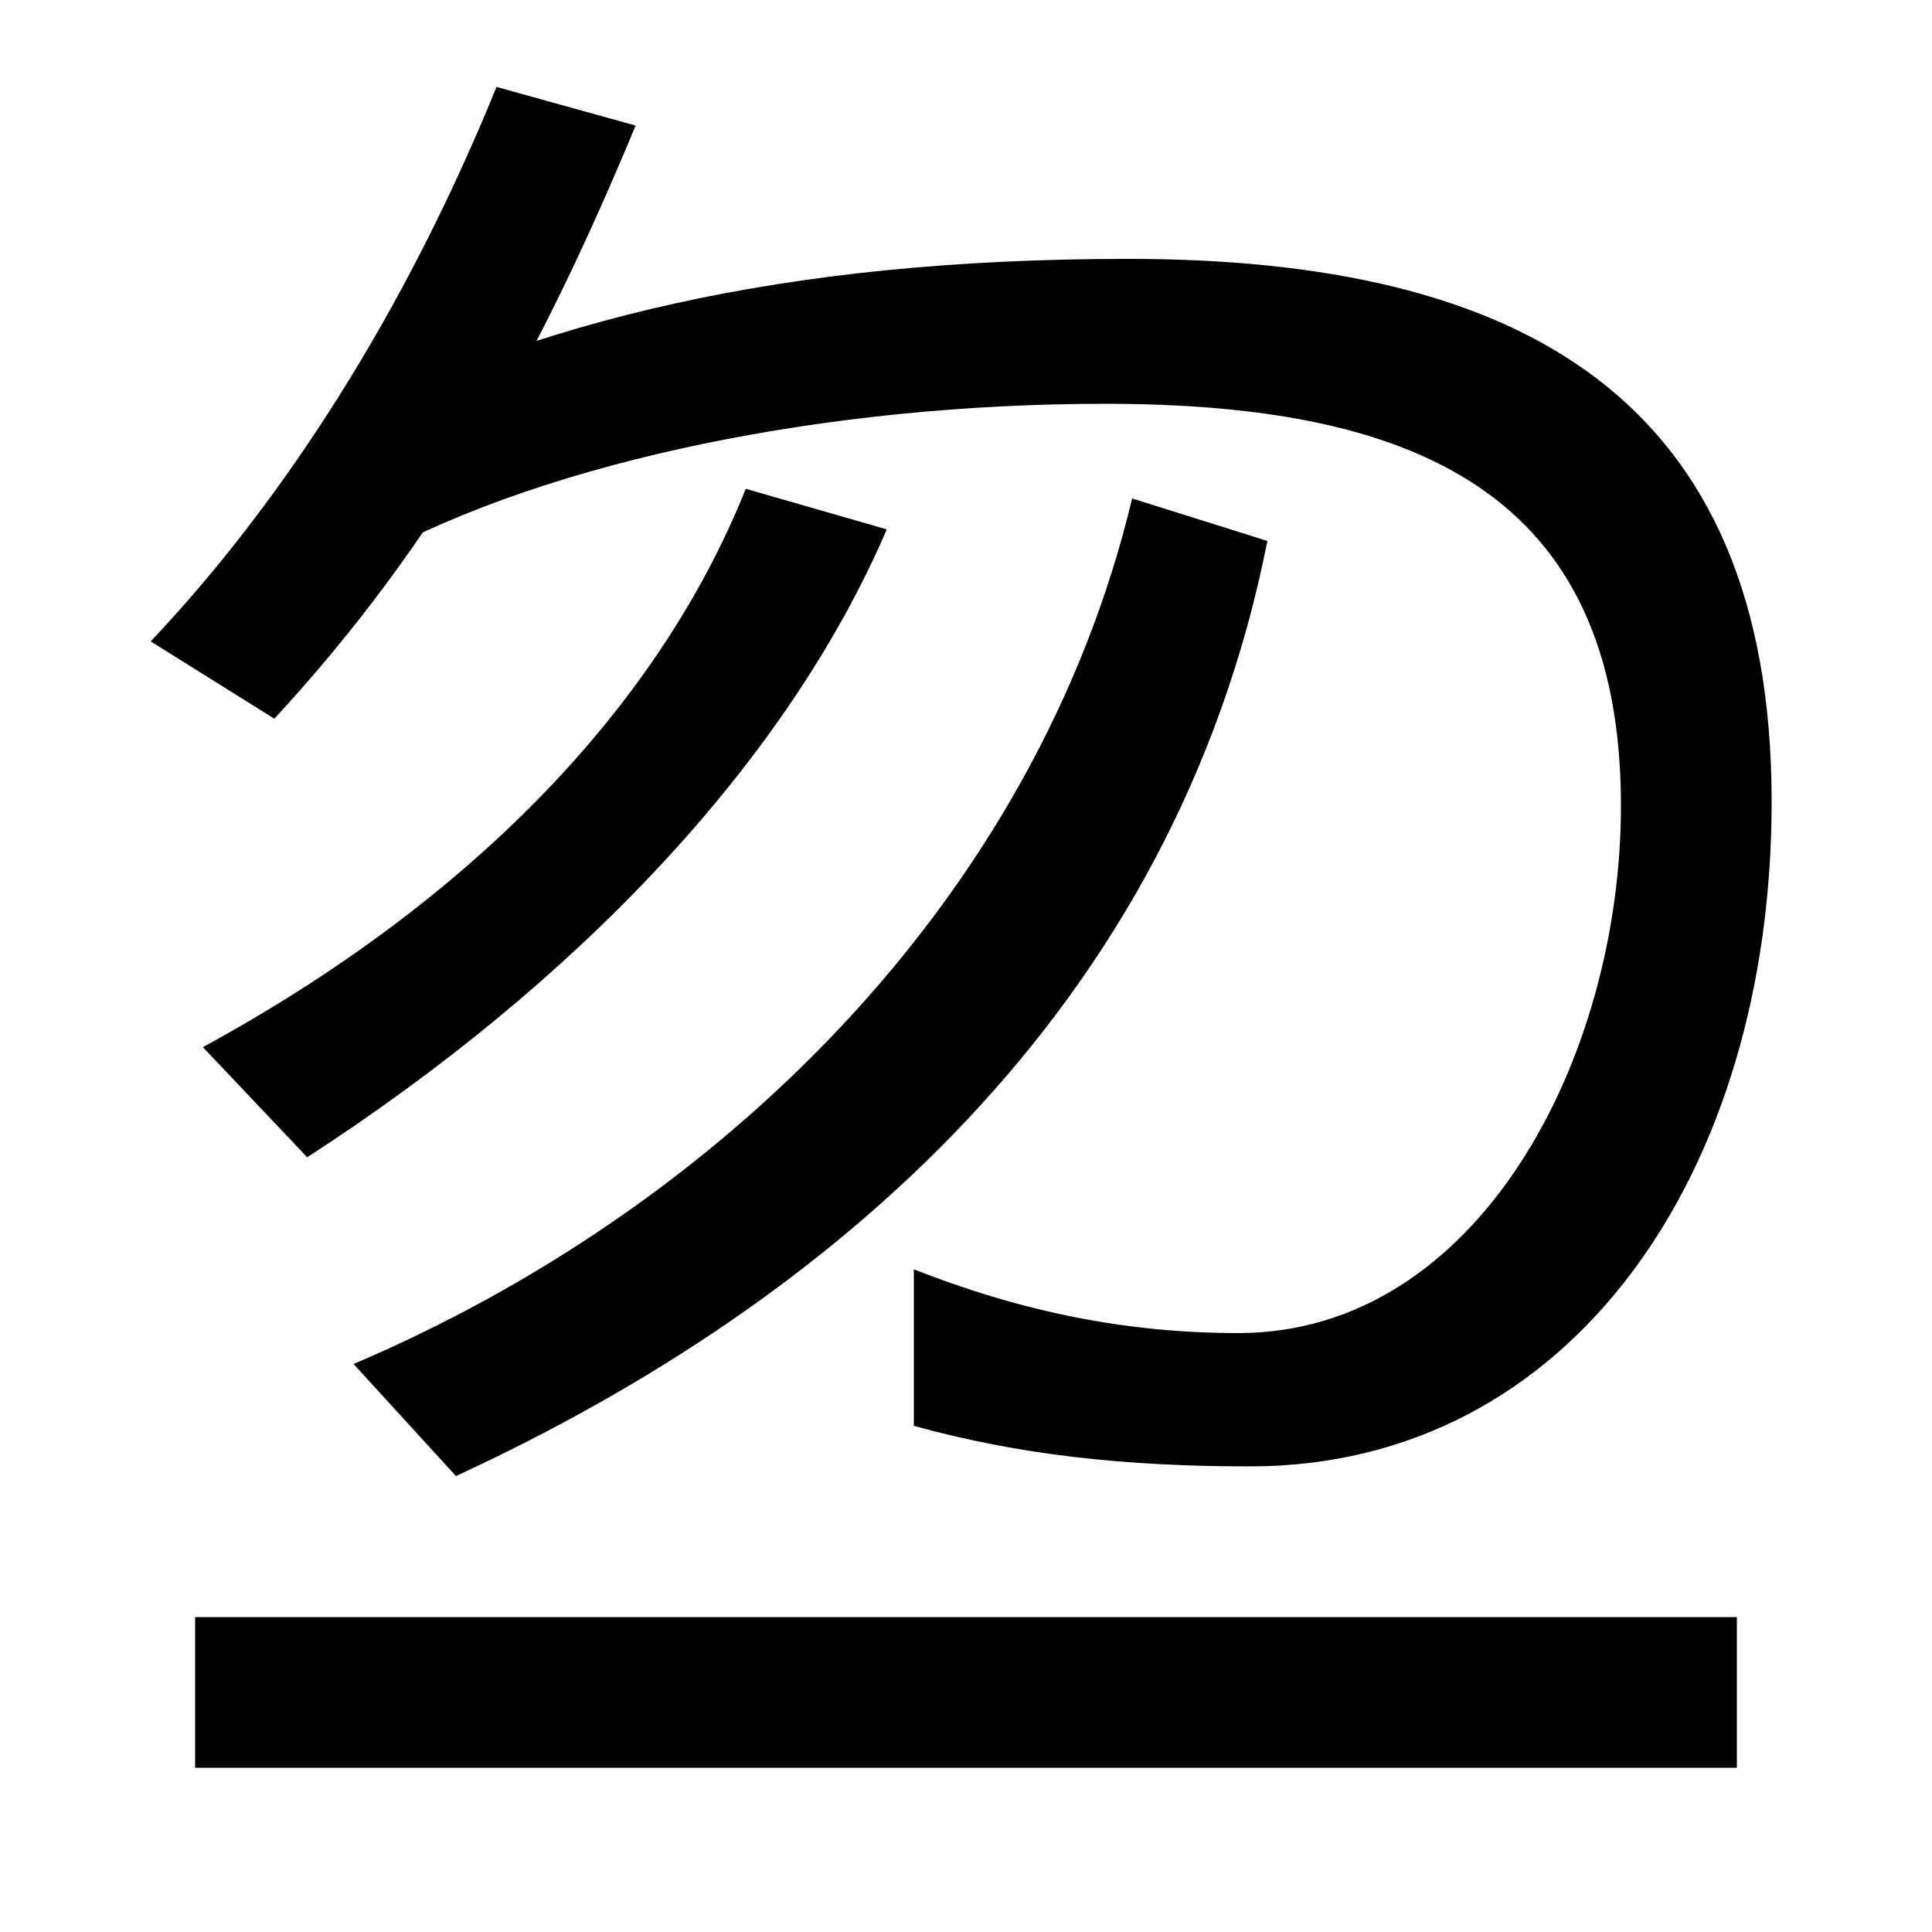 <svg xmlns="http://www.w3.org/2000/svg" width="1000" height="1000"><path d="M647 121C814 121 917 274 917 465C917 675 786 746 584 746C405 746 276 714 166 657L194 592C286 642 429 671 572 671C731 671 839 626 839 463C839 332 765 190 641 190C583 190 529 201 473 223V142C527 127 582 121 647 121ZM105 338 159 281C298 371 407 485 459 606L386 627C340 512 241 412 105 338ZM183 174 236 116C431 206 608 358 656 600L586 622C536 413 371 254 183 174ZM78 548 142 508C227 600 280 697 329 815L257 835C209 717 146 620 78 548ZM101 43V-35H899V43Z" transform="translate(0, 880) scale(1,-1)" /></svg>